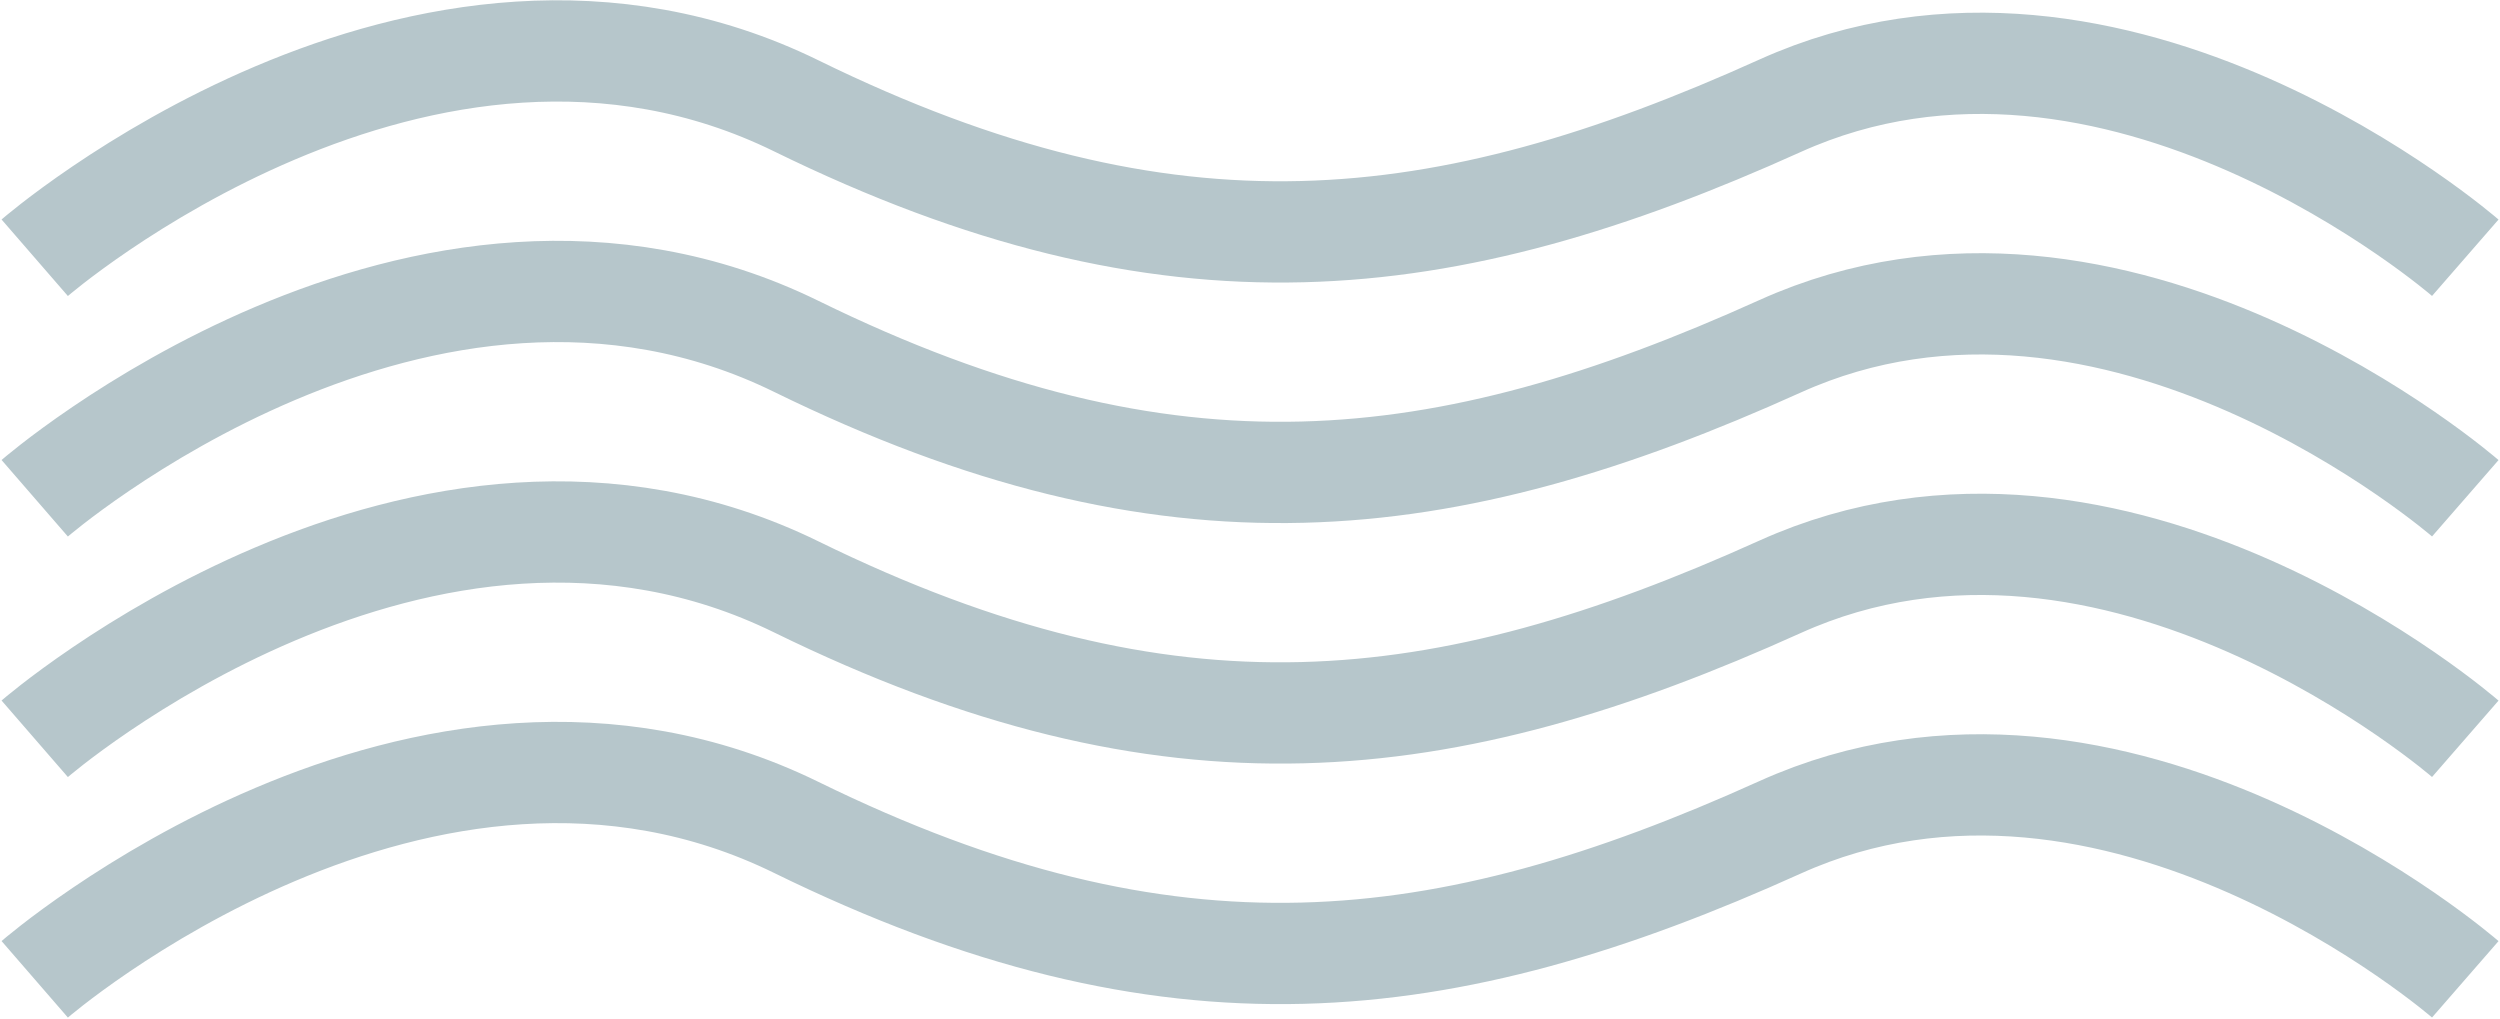 <svg width="1080" height="440" viewBox="0 0 1080 440" fill="none" xmlns="http://www.w3.org/2000/svg">
<path d="M15 111.347C15 111.347 182.232 -33.575 343.982 45.722C505.731 125.018 623.616 111.347 768.916 45.722C914.217 -19.903 1065 111.347 1065 111.347" stroke="#B6C6CB" stroke-width="43.75"/>
<path d="M15 215.253C15 215.253 182.232 70.331 343.982 149.628C505.731 228.925 623.616 215.253 768.916 149.628C914.217 84.003 1065 215.253 1065 215.253" stroke="#B6C6CB" stroke-width="43.75"/>
<path d="M15 319.159C15 319.159 182.232 174.237 343.982 253.534C505.731 332.831 623.616 319.159 768.916 253.534C914.217 187.909 1065 319.159 1065 319.159" stroke="#B6C6CB" stroke-width="43.75"/>
<path d="M15 423.065C15 423.065 182.232 278.143 343.982 357.44C505.731 436.737 623.616 423.065 768.916 357.44C914.217 291.815 1065 423.065 1065 423.065" stroke="#B6C6CB" stroke-width="43.75"/>
</svg>
